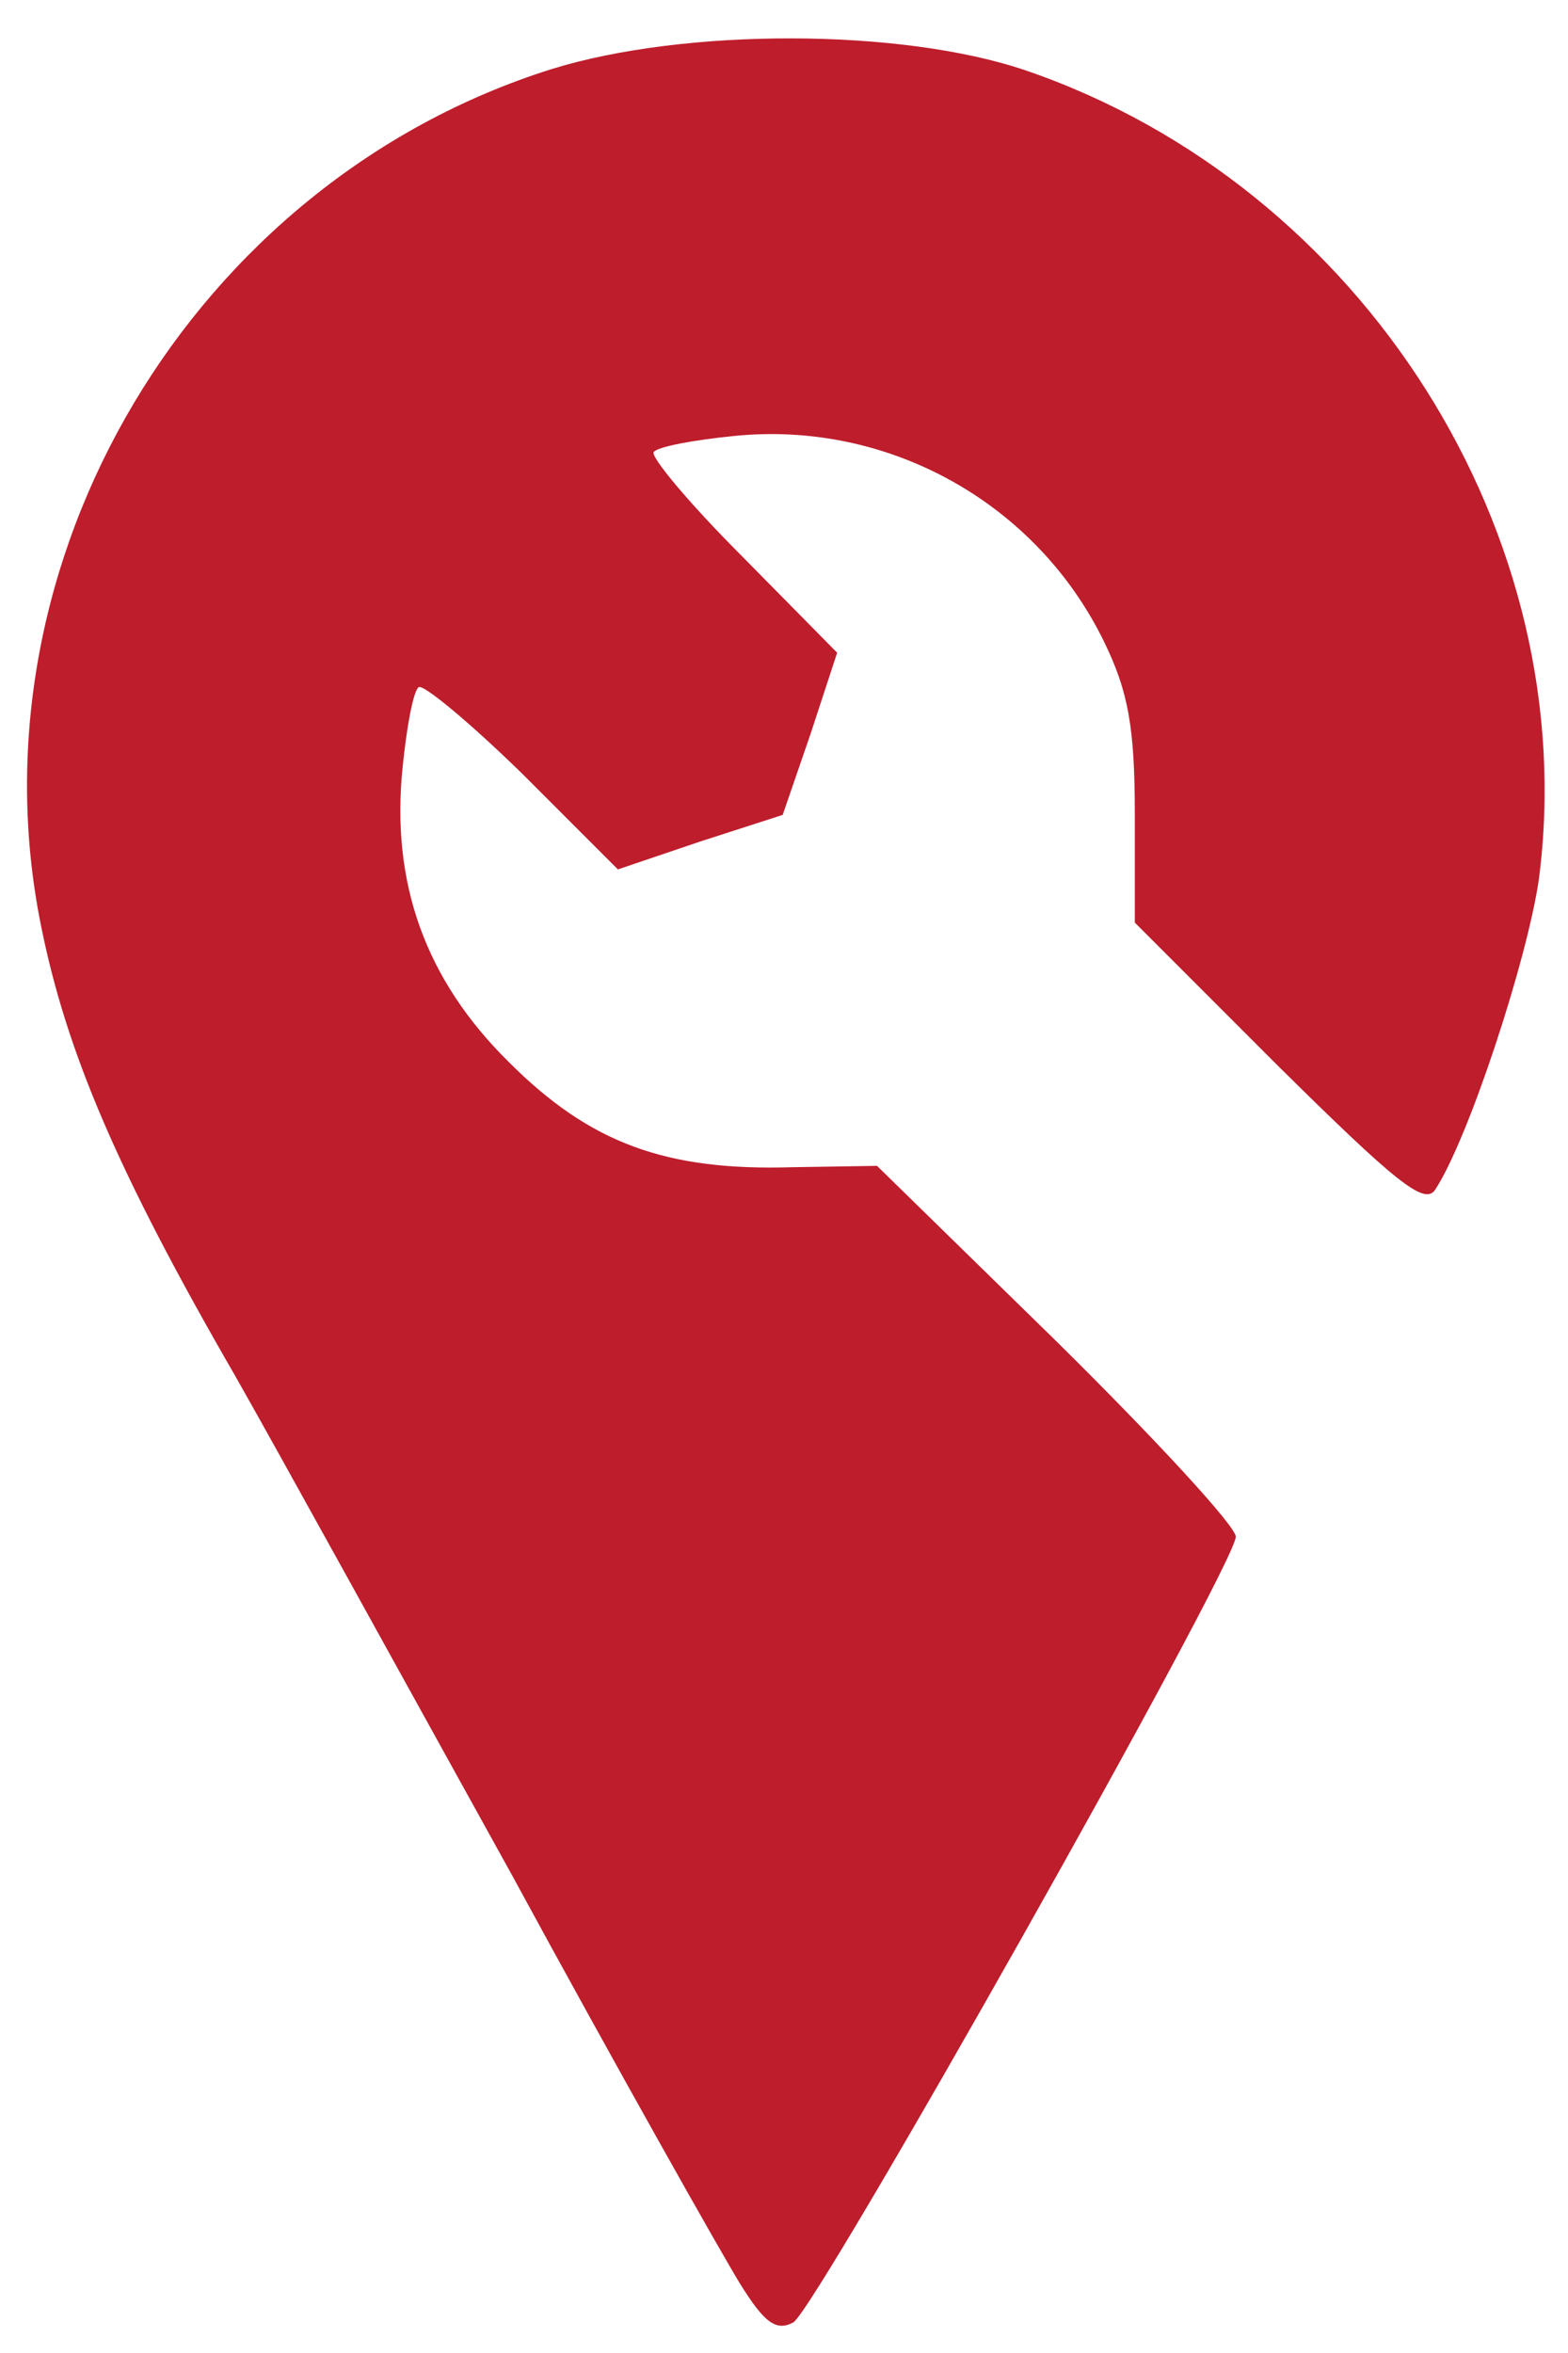 <svg xmlns="http://www.w3.org/2000/svg" width="20" height="30" viewBox="0 0 1180 1760"><g fill="rgb(190,29,44)" style="transform: none;"><g><path d="M557 1713 c-13 -21 -91 -159 -172 -308 -82 -148 -175 -317 -208 -375 -89 -154 -127 -244 -146 -338 -56 -275 114 -560 384 -645 100 -31 263 -31 357 1 254 87 420 350 386 609 -9 61 -53 195 -78 233 -8 12 -30 -6 -118 -93 l-108 -108 0 -82 c0 -65 -5 -92 -23 -129 -51 -105 -163 -167 -279 -155 -30 3 -57 8 -60 12 -3 3 26 38 66 78 l72 73 -20 61 -21 61 -62 20 -62 21 -72 -72 c-40 -39 -75 -68 -78 -65 -4 3 -9 30 -12 60 -9 87 17 160 80 222 61 61 118 82 214 79 l63 -1 135 132 c74 73 135 139 135 147 -1 23 -315 580 -333 591 -13 7 -22 0 -40 -29z"></path></g></g></svg>